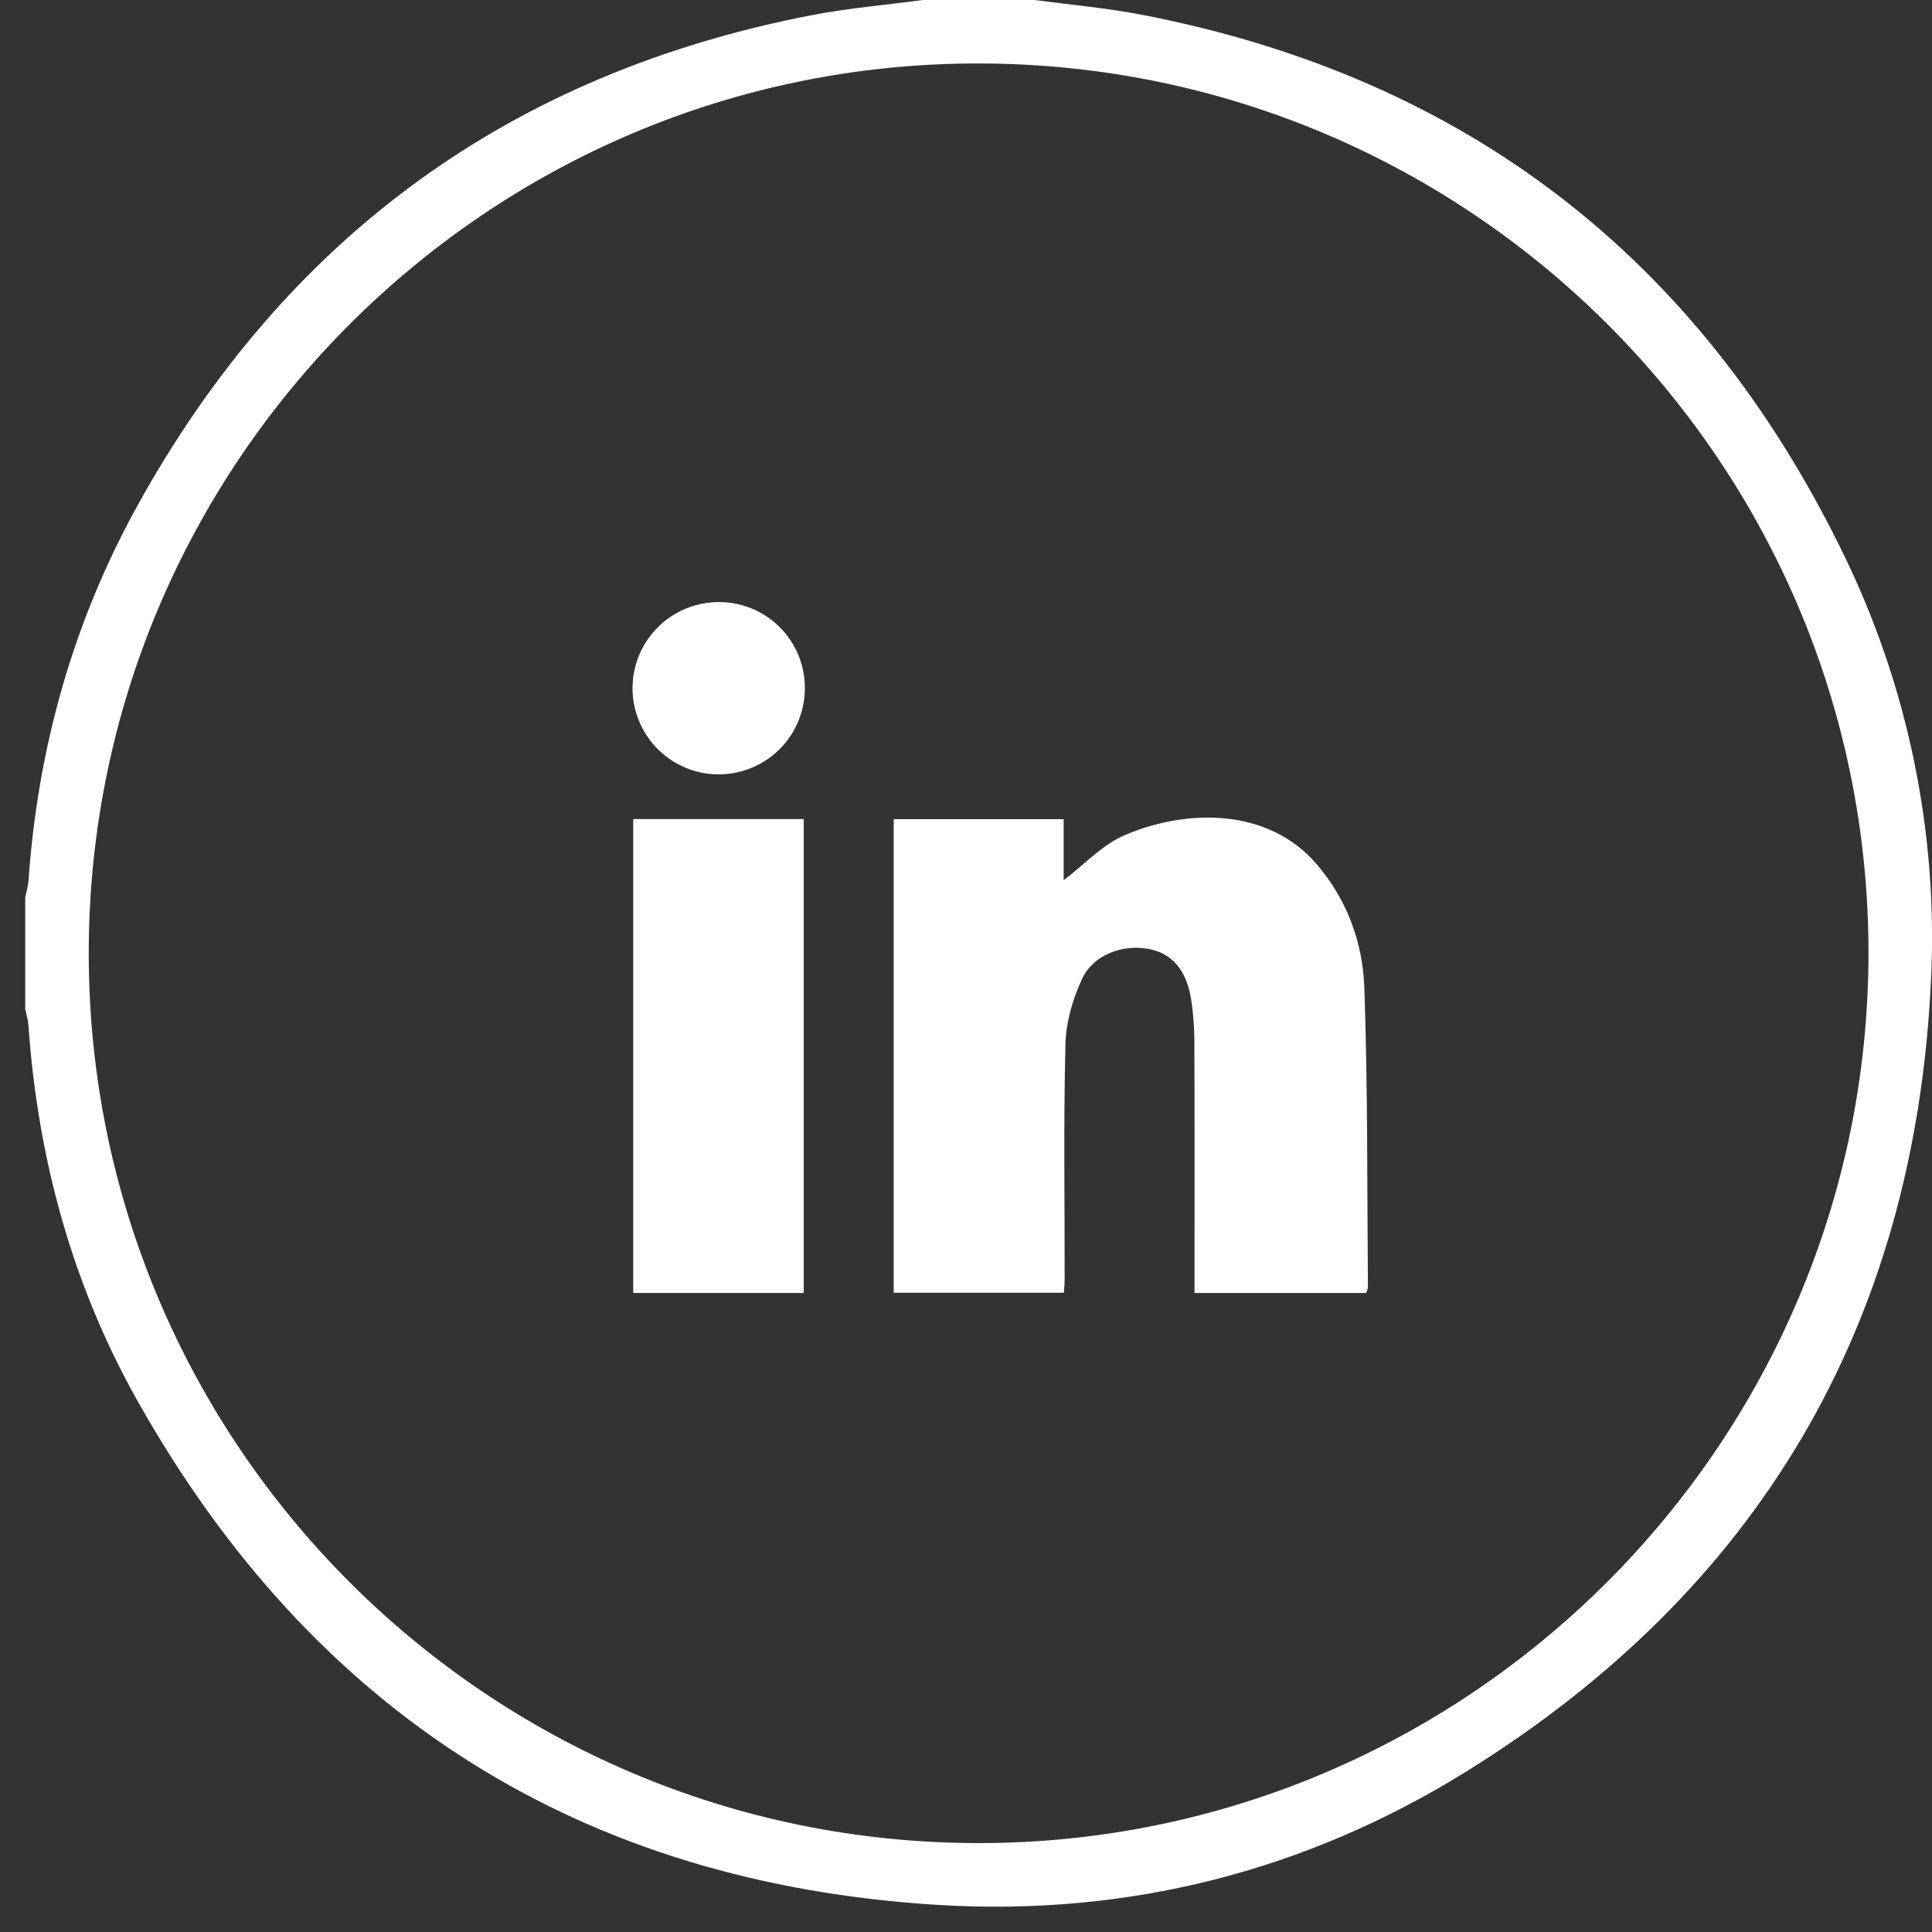 <svg width="92" height="92" viewBox="0 0 92 92" fill="none" xmlns="http://www.w3.org/2000/svg">
<rect x="0" y="0" width="92" height="92" fill="#333333" stroke="none"/>
<g clip-path="url(#clip0_519_145)">
<path d="M49.261 0C50.981 0.229 52.719 0.381 54.421 0.712C69.765 3.692 80.878 12.25 87.726 26.265C90.86 32.636 92.313 39.701 91.947 46.791C91.15 63.154 83.714 75.738 69.812 84.366C62.159 89.115 53.674 91.257 44.694 90.712C27.654 89.678 14.905 81.565 6.544 66.701C3.436 61.175 1.796 55.154 1.354 48.819C1.336 48.561 1.255 48.309 1.201 48.056V42.734C1.252 42.479 1.334 42.227 1.354 41.972C1.795 35.639 3.471 29.64 6.537 24.093C13.598 11.306 24.323 3.476 38.691 0.716C40.423 0.383 42.191 0.234 43.941 0H49.261ZM46.548 87.766C69.895 87.8 88.965 68.752 88.975 45.386C88.986 22.049 70.012 3.064 46.642 3.022C23.271 2.98 4.228 22.007 4.226 45.392C4.224 68.74 23.19 87.731 46.548 87.766Z" fill="white"/>
<path d="M65.054 61.572H56.882V60.65C56.882 57.02 56.89 53.391 56.875 49.762C56.881 49.025 56.828 48.289 56.717 47.561C56.488 46.162 55.779 45.382 54.682 45.185C53.435 44.962 52.062 45.462 51.521 46.626C51.075 47.584 50.759 48.691 50.735 49.74C50.643 53.456 50.7 57.175 50.698 60.893C50.698 61.095 50.677 61.298 50.663 61.56H42.557V39.009H50.651V41.914C51.62 41.183 52.499 40.212 53.594 39.752C56.622 38.48 60.41 38.511 62.674 41.124C64.14 42.818 64.893 44.87 64.969 47.04C65.135 51.785 65.098 56.536 65.139 61.285C65.14 61.367 65.092 61.452 65.054 61.572Z" fill="white"/>
<path d="M30.154 61.57V39.003H38.273V61.57H30.154Z" fill="white"/>
<path d="M38.326 32.74C38.333 33.551 38.098 34.346 37.653 35.025C37.208 35.703 36.571 36.234 35.824 36.55C35.077 36.866 34.252 36.954 33.455 36.802C32.658 36.65 31.924 36.265 31.346 35.696C30.767 35.127 30.371 34.399 30.206 33.605C30.042 32.81 30.117 31.985 30.421 31.232C30.726 30.48 31.247 29.836 31.918 29.38C32.589 28.923 33.38 28.677 34.192 28.67C34.731 28.663 35.266 28.764 35.767 28.965C36.267 29.166 36.723 29.465 37.107 29.843C37.492 30.222 37.797 30.672 38.007 31.17C38.216 31.667 38.325 32.2 38.326 32.74Z" fill="white"/>
</g>
<defs>
<clipPath id="clip0_519_145">
<rect width="92" height="92" fill="white"/>
</clipPath>
</defs>
</svg>
